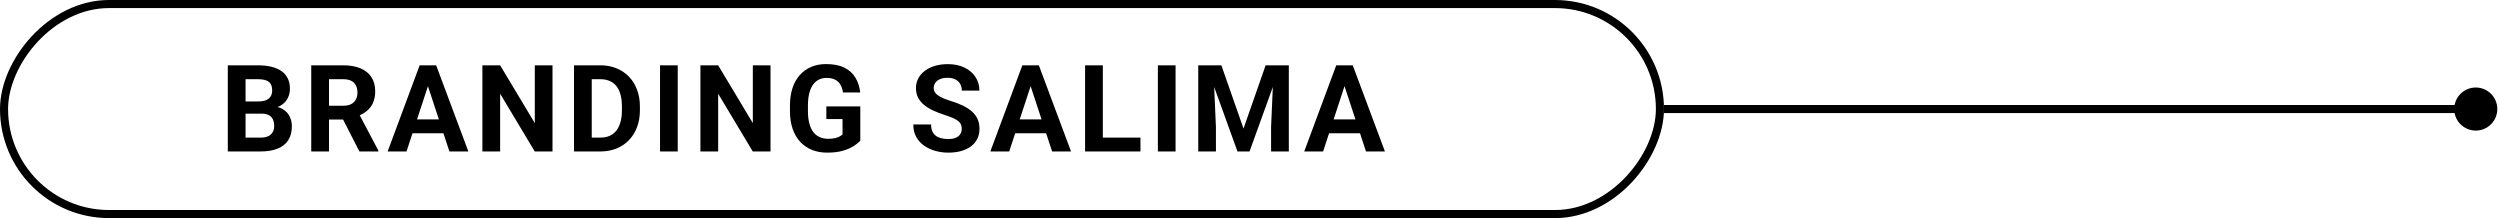 <?xml version="1.0" encoding="UTF-8"?> <svg xmlns="http://www.w3.org/2000/svg" width="619" height="54" viewBox="0 0 619 54" fill="none"><path d="M607.667 27C607.667 29.945 610.054 32.333 613 32.333C615.946 32.333 618.333 29.945 618.333 27C618.333 24.055 615.946 21.667 613 21.667C610.054 21.667 607.667 24.055 607.667 27ZM412 27V28H613V27V26H412V27Z" fill="black"></path><rect x="-1" y="1" width="410" height="52" rx="26" transform="matrix(-1 0 0 1 410 0)" stroke="black" stroke-width="2"></rect><path d="M64.754 28.14H59.275L59.246 25.122H63.846C64.656 25.122 65.32 25.02 65.838 24.814C66.356 24.6 66.741 24.292 66.995 23.892C67.259 23.481 67.391 22.983 67.391 22.398C67.391 21.733 67.264 21.196 67.01 20.786C66.766 20.376 66.38 20.078 65.853 19.893C65.335 19.707 64.666 19.614 63.846 19.614H60.799V37.5H56.404V16.172H63.846C65.086 16.172 66.194 16.289 67.171 16.523C68.157 16.758 68.992 17.114 69.676 17.593C70.359 18.071 70.882 18.677 71.243 19.409C71.605 20.132 71.785 20.991 71.785 21.987C71.785 22.866 71.585 23.677 71.185 24.419C70.794 25.161 70.174 25.767 69.324 26.235C68.484 26.704 67.386 26.963 66.028 27.012L64.754 28.14ZM64.564 37.5H58.074L59.788 34.072H64.564C65.335 34.072 65.965 33.95 66.453 33.706C66.941 33.452 67.303 33.11 67.537 32.681C67.772 32.251 67.889 31.758 67.889 31.201C67.889 30.576 67.781 30.034 67.566 29.575C67.361 29.116 67.029 28.765 66.57 28.52C66.111 28.267 65.506 28.14 64.754 28.14H60.52L60.55 25.122H65.823L66.834 26.309C68.133 26.289 69.178 26.519 69.969 26.997C70.769 27.466 71.351 28.076 71.712 28.828C72.083 29.58 72.269 30.386 72.269 31.245C72.269 32.612 71.971 33.765 71.375 34.702C70.779 35.63 69.905 36.328 68.753 36.797C67.61 37.266 66.214 37.5 64.564 37.5ZM77.064 16.172H85.019C86.649 16.172 88.051 16.416 89.223 16.904C90.404 17.393 91.312 18.115 91.947 19.072C92.582 20.029 92.899 21.206 92.899 22.602C92.899 23.745 92.704 24.727 92.314 25.547C91.933 26.357 91.391 27.036 90.688 27.583C89.994 28.12 89.179 28.55 88.241 28.872L86.85 29.605H79.936L79.906 26.177H85.048C85.819 26.177 86.459 26.04 86.967 25.767C87.475 25.493 87.856 25.112 88.109 24.624C88.373 24.136 88.505 23.569 88.505 22.925C88.505 22.241 88.378 21.65 88.124 21.152C87.87 20.654 87.484 20.273 86.967 20.01C86.449 19.746 85.8 19.614 85.019 19.614H81.459V37.5H77.064V16.172ZM88.988 37.5L84.125 27.993L88.769 27.964L93.69 37.295V37.5H88.988ZM106.455 19.819L100.654 37.5H95.981L103.906 16.172H106.88L106.455 19.819ZM111.274 37.5L105.459 19.819L104.99 16.172H107.993L115.962 37.5H111.274ZM111.011 29.561V33.003H99.746V29.561H111.011ZM136.798 16.172V37.5H132.403L123.834 23.203V37.5H119.439V16.172H123.834L132.418 30.483V16.172H136.798ZM148.669 37.5H144.025L144.055 34.072H148.669C149.821 34.072 150.793 33.813 151.584 33.296C152.375 32.769 152.971 32.002 153.371 30.996C153.781 29.99 153.986 28.774 153.986 27.349V26.309C153.986 25.215 153.869 24.253 153.635 23.423C153.41 22.593 153.073 21.895 152.624 21.328C152.175 20.762 151.623 20.337 150.969 20.054C150.314 19.761 149.562 19.614 148.713 19.614H143.938V16.172H148.713C150.139 16.172 151.442 16.416 152.624 16.904C153.815 17.383 154.846 18.071 155.715 18.97C156.584 19.868 157.253 20.942 157.722 22.192C158.2 23.433 158.439 24.814 158.439 26.338V27.349C158.439 28.862 158.2 30.244 157.722 31.494C157.253 32.744 156.584 33.818 155.715 34.717C154.855 35.605 153.825 36.294 152.624 36.782C151.433 37.261 150.114 37.5 148.669 37.5ZM146.516 16.172V37.5H142.121V16.172H146.516ZM167.806 16.172V37.5H163.426V16.172H167.806ZM190.78 16.172V37.5H186.386L177.816 23.203V37.5H173.422V16.172H177.816L186.4 30.483V16.172H190.78ZM213.008 26.352V34.805C212.676 35.205 212.163 35.64 211.47 36.108C210.776 36.567 209.883 36.963 208.789 37.295C207.695 37.627 206.372 37.793 204.819 37.793C203.442 37.793 202.188 37.568 201.055 37.119C199.922 36.66 198.945 35.991 198.125 35.112C197.314 34.233 196.689 33.159 196.25 31.89C195.811 30.61 195.591 29.15 195.591 27.51V26.177C195.591 24.536 195.801 23.076 196.221 21.797C196.65 20.518 197.261 19.439 198.052 18.56C198.843 17.681 199.785 17.012 200.879 16.553C201.973 16.094 203.188 15.864 204.526 15.864C206.382 15.864 207.905 16.167 209.097 16.773C210.288 17.368 211.196 18.198 211.821 19.263C212.456 20.317 212.847 21.528 212.993 22.895H208.73C208.623 22.173 208.418 21.543 208.115 21.006C207.812 20.469 207.378 20.049 206.812 19.746C206.255 19.443 205.532 19.292 204.644 19.292C203.911 19.292 203.257 19.443 202.681 19.746C202.114 20.039 201.636 20.474 201.245 21.05C200.854 21.626 200.557 22.339 200.352 23.189C200.146 24.038 200.044 25.024 200.044 26.148V27.51C200.044 28.623 200.151 29.609 200.366 30.469C200.581 31.318 200.898 32.036 201.318 32.622C201.748 33.198 202.275 33.633 202.9 33.926C203.525 34.219 204.253 34.365 205.083 34.365C205.776 34.365 206.353 34.307 206.812 34.19C207.28 34.072 207.656 33.931 207.939 33.765C208.232 33.589 208.457 33.423 208.613 33.267V29.487H204.6V26.352H213.008ZM238.127 31.919C238.127 31.538 238.068 31.196 237.951 30.894C237.844 30.581 237.639 30.298 237.336 30.044C237.033 29.78 236.608 29.521 236.062 29.268C235.515 29.014 234.807 28.75 233.938 28.477C232.971 28.164 232.053 27.812 231.184 27.422C230.324 27.031 229.562 26.577 228.898 26.06C228.244 25.532 227.727 24.922 227.346 24.229C226.975 23.535 226.789 22.73 226.789 21.811C226.789 20.923 226.984 20.117 227.375 19.395C227.766 18.662 228.312 18.037 229.016 17.52C229.719 16.992 230.549 16.587 231.506 16.304C232.473 16.02 233.532 15.879 234.685 15.879C236.257 15.879 237.629 16.162 238.801 16.729C239.973 17.295 240.881 18.071 241.525 19.058C242.18 20.044 242.507 21.172 242.507 22.441H238.142C238.142 21.816 238.01 21.27 237.746 20.801C237.492 20.322 237.102 19.946 236.574 19.673C236.057 19.399 235.402 19.263 234.611 19.263C233.85 19.263 233.215 19.38 232.707 19.614C232.199 19.839 231.818 20.146 231.564 20.537C231.311 20.918 231.184 21.348 231.184 21.826C231.184 22.188 231.271 22.515 231.447 22.808C231.633 23.101 231.906 23.374 232.268 23.628C232.629 23.882 233.073 24.121 233.601 24.346C234.128 24.57 234.738 24.79 235.432 25.005C236.594 25.356 237.614 25.752 238.493 26.191C239.382 26.631 240.124 27.124 240.72 27.671C241.315 28.218 241.765 28.838 242.067 29.531C242.37 30.225 242.521 31.011 242.521 31.89C242.521 32.817 242.341 33.648 241.979 34.38C241.618 35.112 241.096 35.732 240.412 36.24C239.729 36.748 238.913 37.134 237.966 37.398C237.019 37.661 235.959 37.793 234.787 37.793C233.732 37.793 232.692 37.656 231.667 37.383C230.642 37.1 229.709 36.675 228.869 36.108C228.039 35.542 227.375 34.819 226.877 33.94C226.379 33.062 226.13 32.022 226.13 30.82H230.539C230.539 31.484 230.642 32.046 230.847 32.505C231.052 32.964 231.34 33.335 231.711 33.618C232.092 33.901 232.541 34.106 233.059 34.233C233.586 34.36 234.162 34.424 234.787 34.424C235.549 34.424 236.174 34.316 236.662 34.102C237.16 33.887 237.526 33.589 237.761 33.208C238.005 32.827 238.127 32.398 238.127 31.919ZM255.682 19.819L249.881 37.5H245.208L253.133 16.172H256.106L255.682 19.819ZM260.501 37.5L254.686 19.819L254.217 16.172H257.22L265.188 37.5H260.501ZM260.237 29.561V33.003H248.973V29.561H260.237ZM282.377 34.072V37.5H271.64V34.072H282.377ZM273.061 16.172V37.5H268.666V16.172H273.061ZM291.069 16.172V37.5H286.689V16.172H291.069ZM298.692 16.172H302.413L307.892 31.831L313.37 16.172H317.091L309.386 37.5H306.397L298.692 16.172ZM296.686 16.172H300.392L301.065 31.436V37.5H296.686V16.172ZM315.392 16.172H319.112V37.5H314.718V31.436L315.392 16.172ZM333.4 19.819L327.6 37.5H322.927L330.852 16.172H333.825L333.4 19.819ZM338.22 37.5L332.404 19.819L331.936 16.172H334.938L342.907 37.5H338.22ZM337.956 29.561V33.003H326.691V29.561H337.956Z" fill="black"></path></svg> 